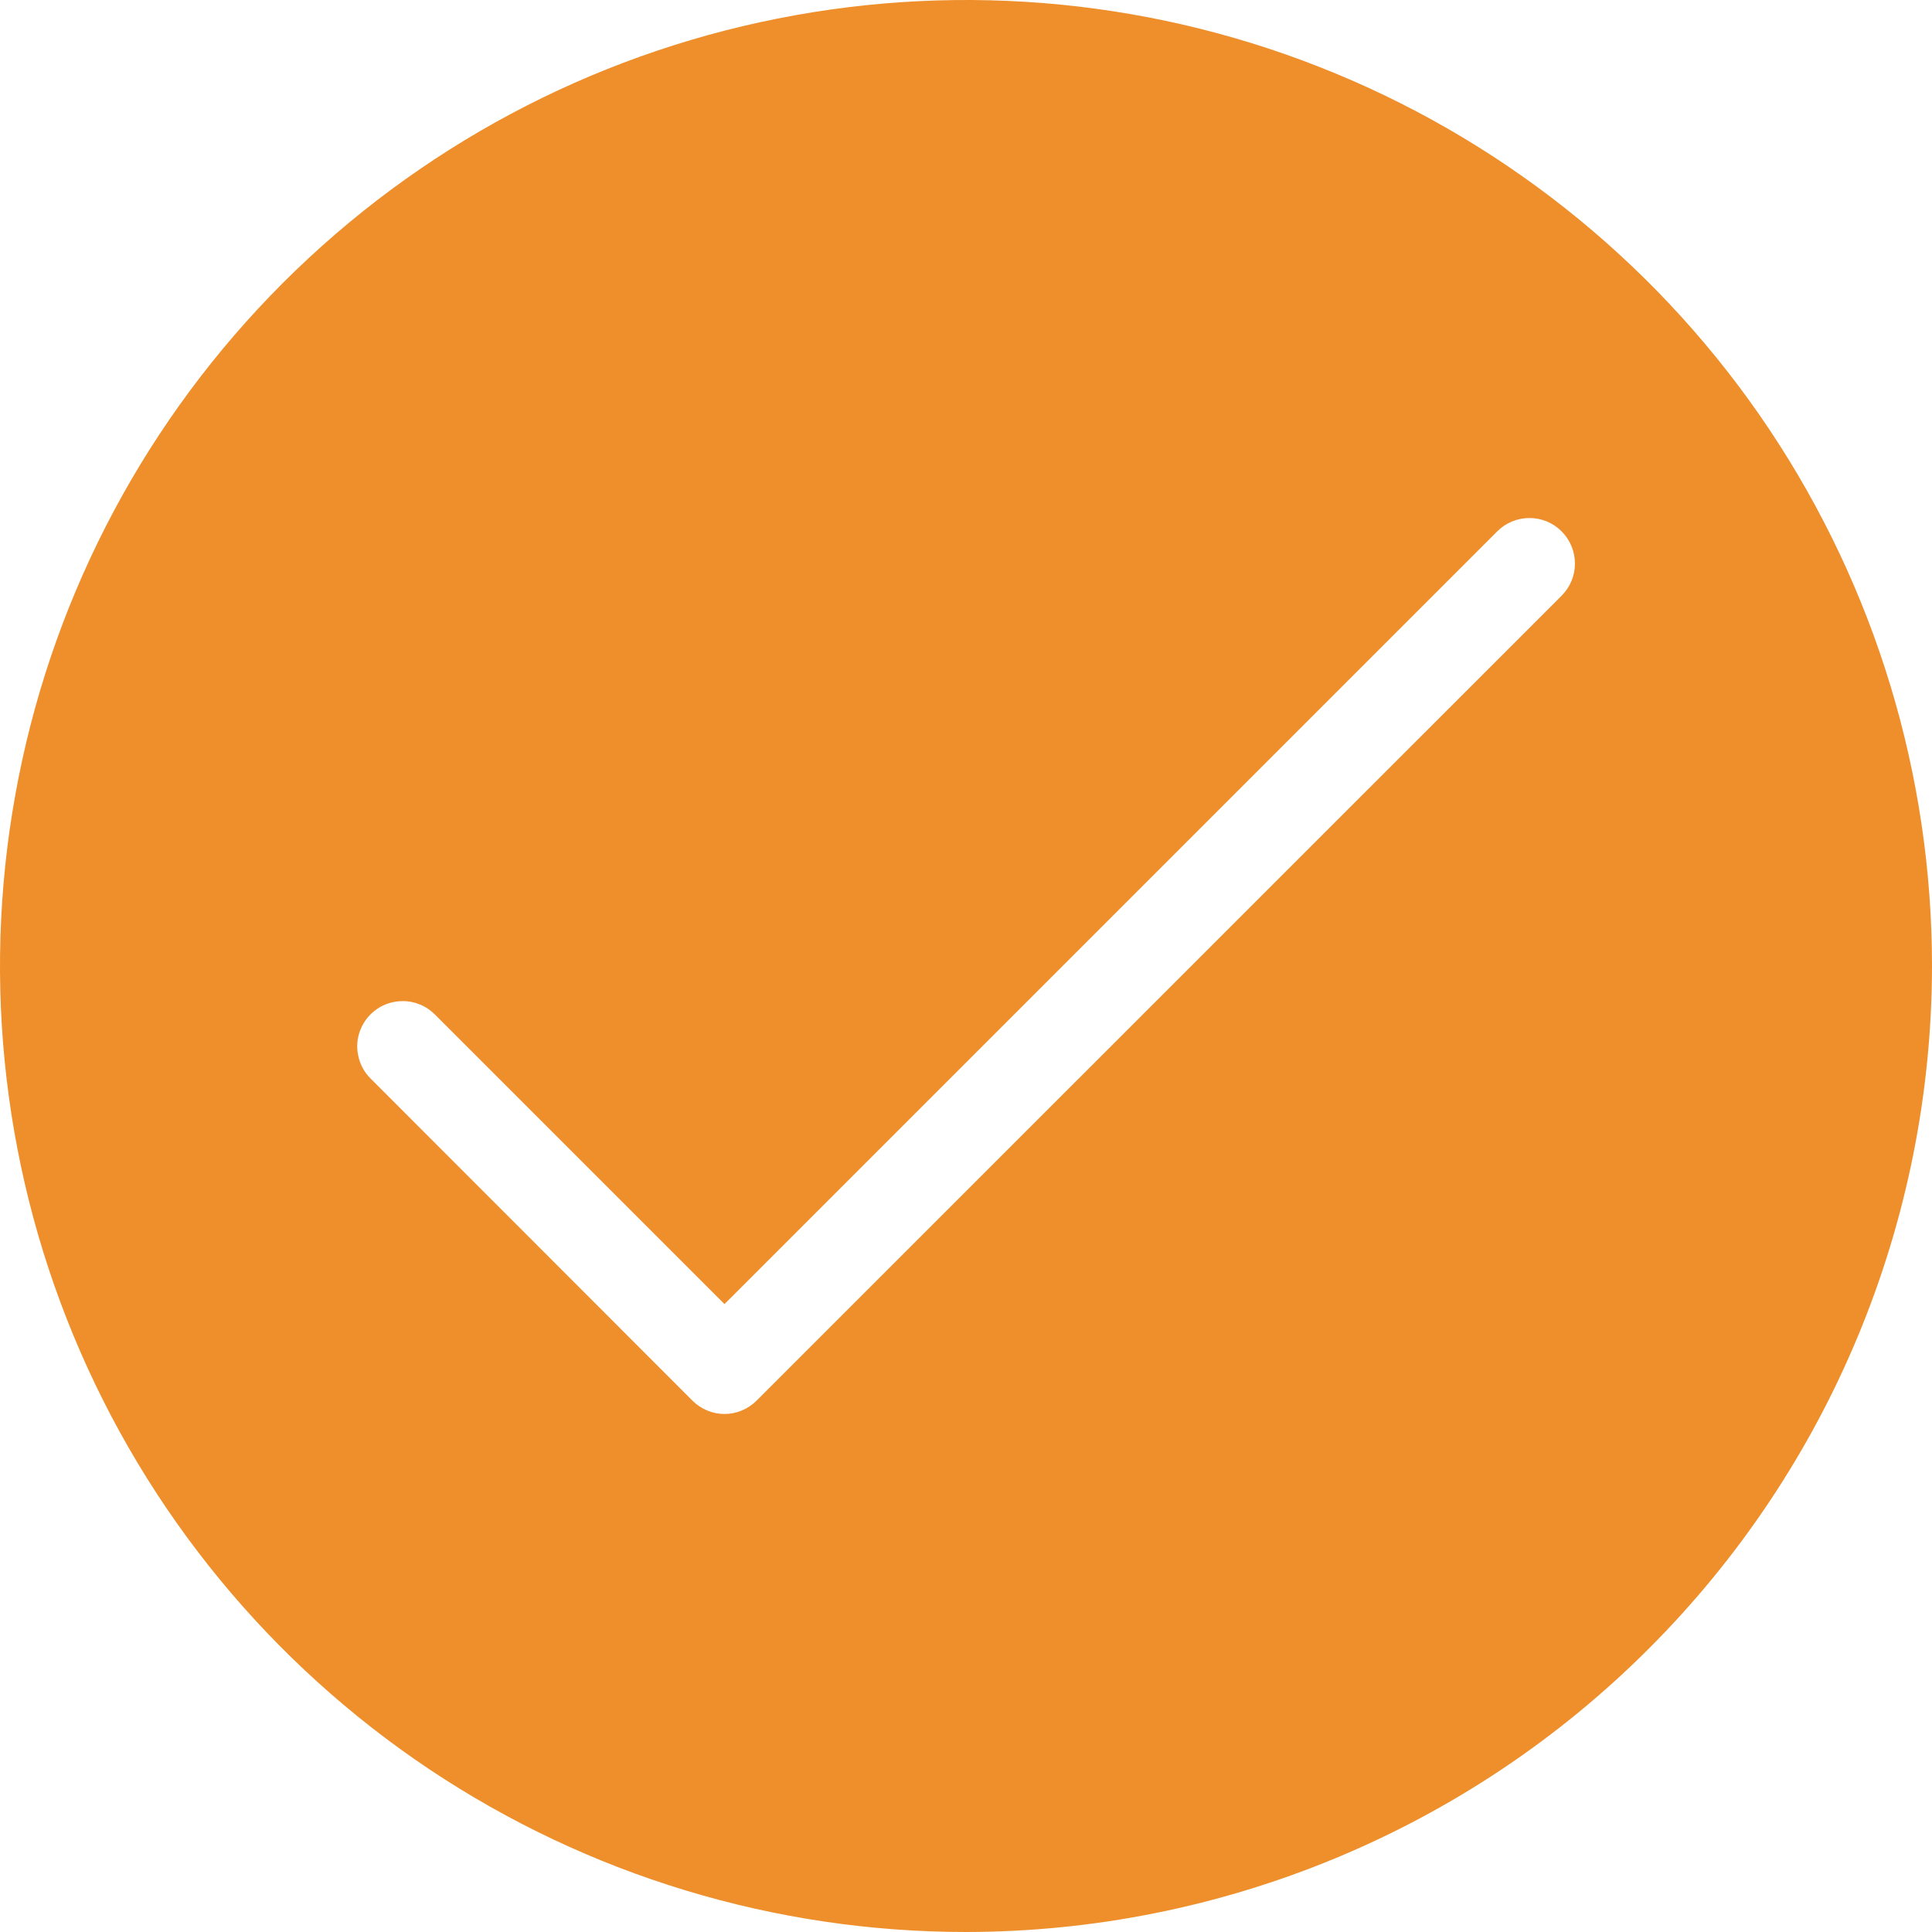 <svg xmlns="http://www.w3.org/2000/svg" width="16" height="16" viewBox="0 0 16 16" fill="none">
    <g clip-path="url(#clip0_4168_3515)">
        <path d="M8 16C6.418 16 4.871 15.531 3.555 14.652C2.24 13.773 1.214 12.523 0.609 11.062C0.003 9.6 -0.155 7.991 0.154 6.439C0.462 4.887 1.224 3.462 2.343 2.343C3.462 1.224 4.887 0.462 6.439 0.154C7.991 -0.155 9.6 0.003 11.062 0.609C12.523 1.214 13.773 2.24 14.652 3.555C15.531 4.871 16 6.418 16 8C15.998 10.121 15.154 12.155 13.654 13.654C12.155 15.154 10.121 15.998 8 16ZM3.333 8.291C3.259 8.291 3.186 8.313 3.125 8.354C3.063 8.396 3.015 8.454 2.987 8.523C2.958 8.591 2.951 8.666 2.966 8.739C2.98 8.812 3.016 8.879 3.068 8.931L5.735 11.6C5.805 11.67 5.901 11.71 6 11.71C6.099 11.71 6.195 11.67 6.265 11.6L12.932 4.934C13.003 4.863 13.043 4.768 13.043 4.668C13.043 4.568 13.004 4.472 12.933 4.401C12.863 4.33 12.767 4.29 12.667 4.29C12.567 4.29 12.471 4.329 12.4 4.4L6 10.8L3.6 8.4C3.565 8.365 3.523 8.337 3.478 8.319C3.432 8.3 3.383 8.29 3.333 8.291Z" fill="#EE8F2C"/>
    </g>
    <defs>
        <clipPath id="clip0_4168_3515">
            <rect width="16" height="16" fill="white"/>
        </clipPath>
    </defs>
</svg>